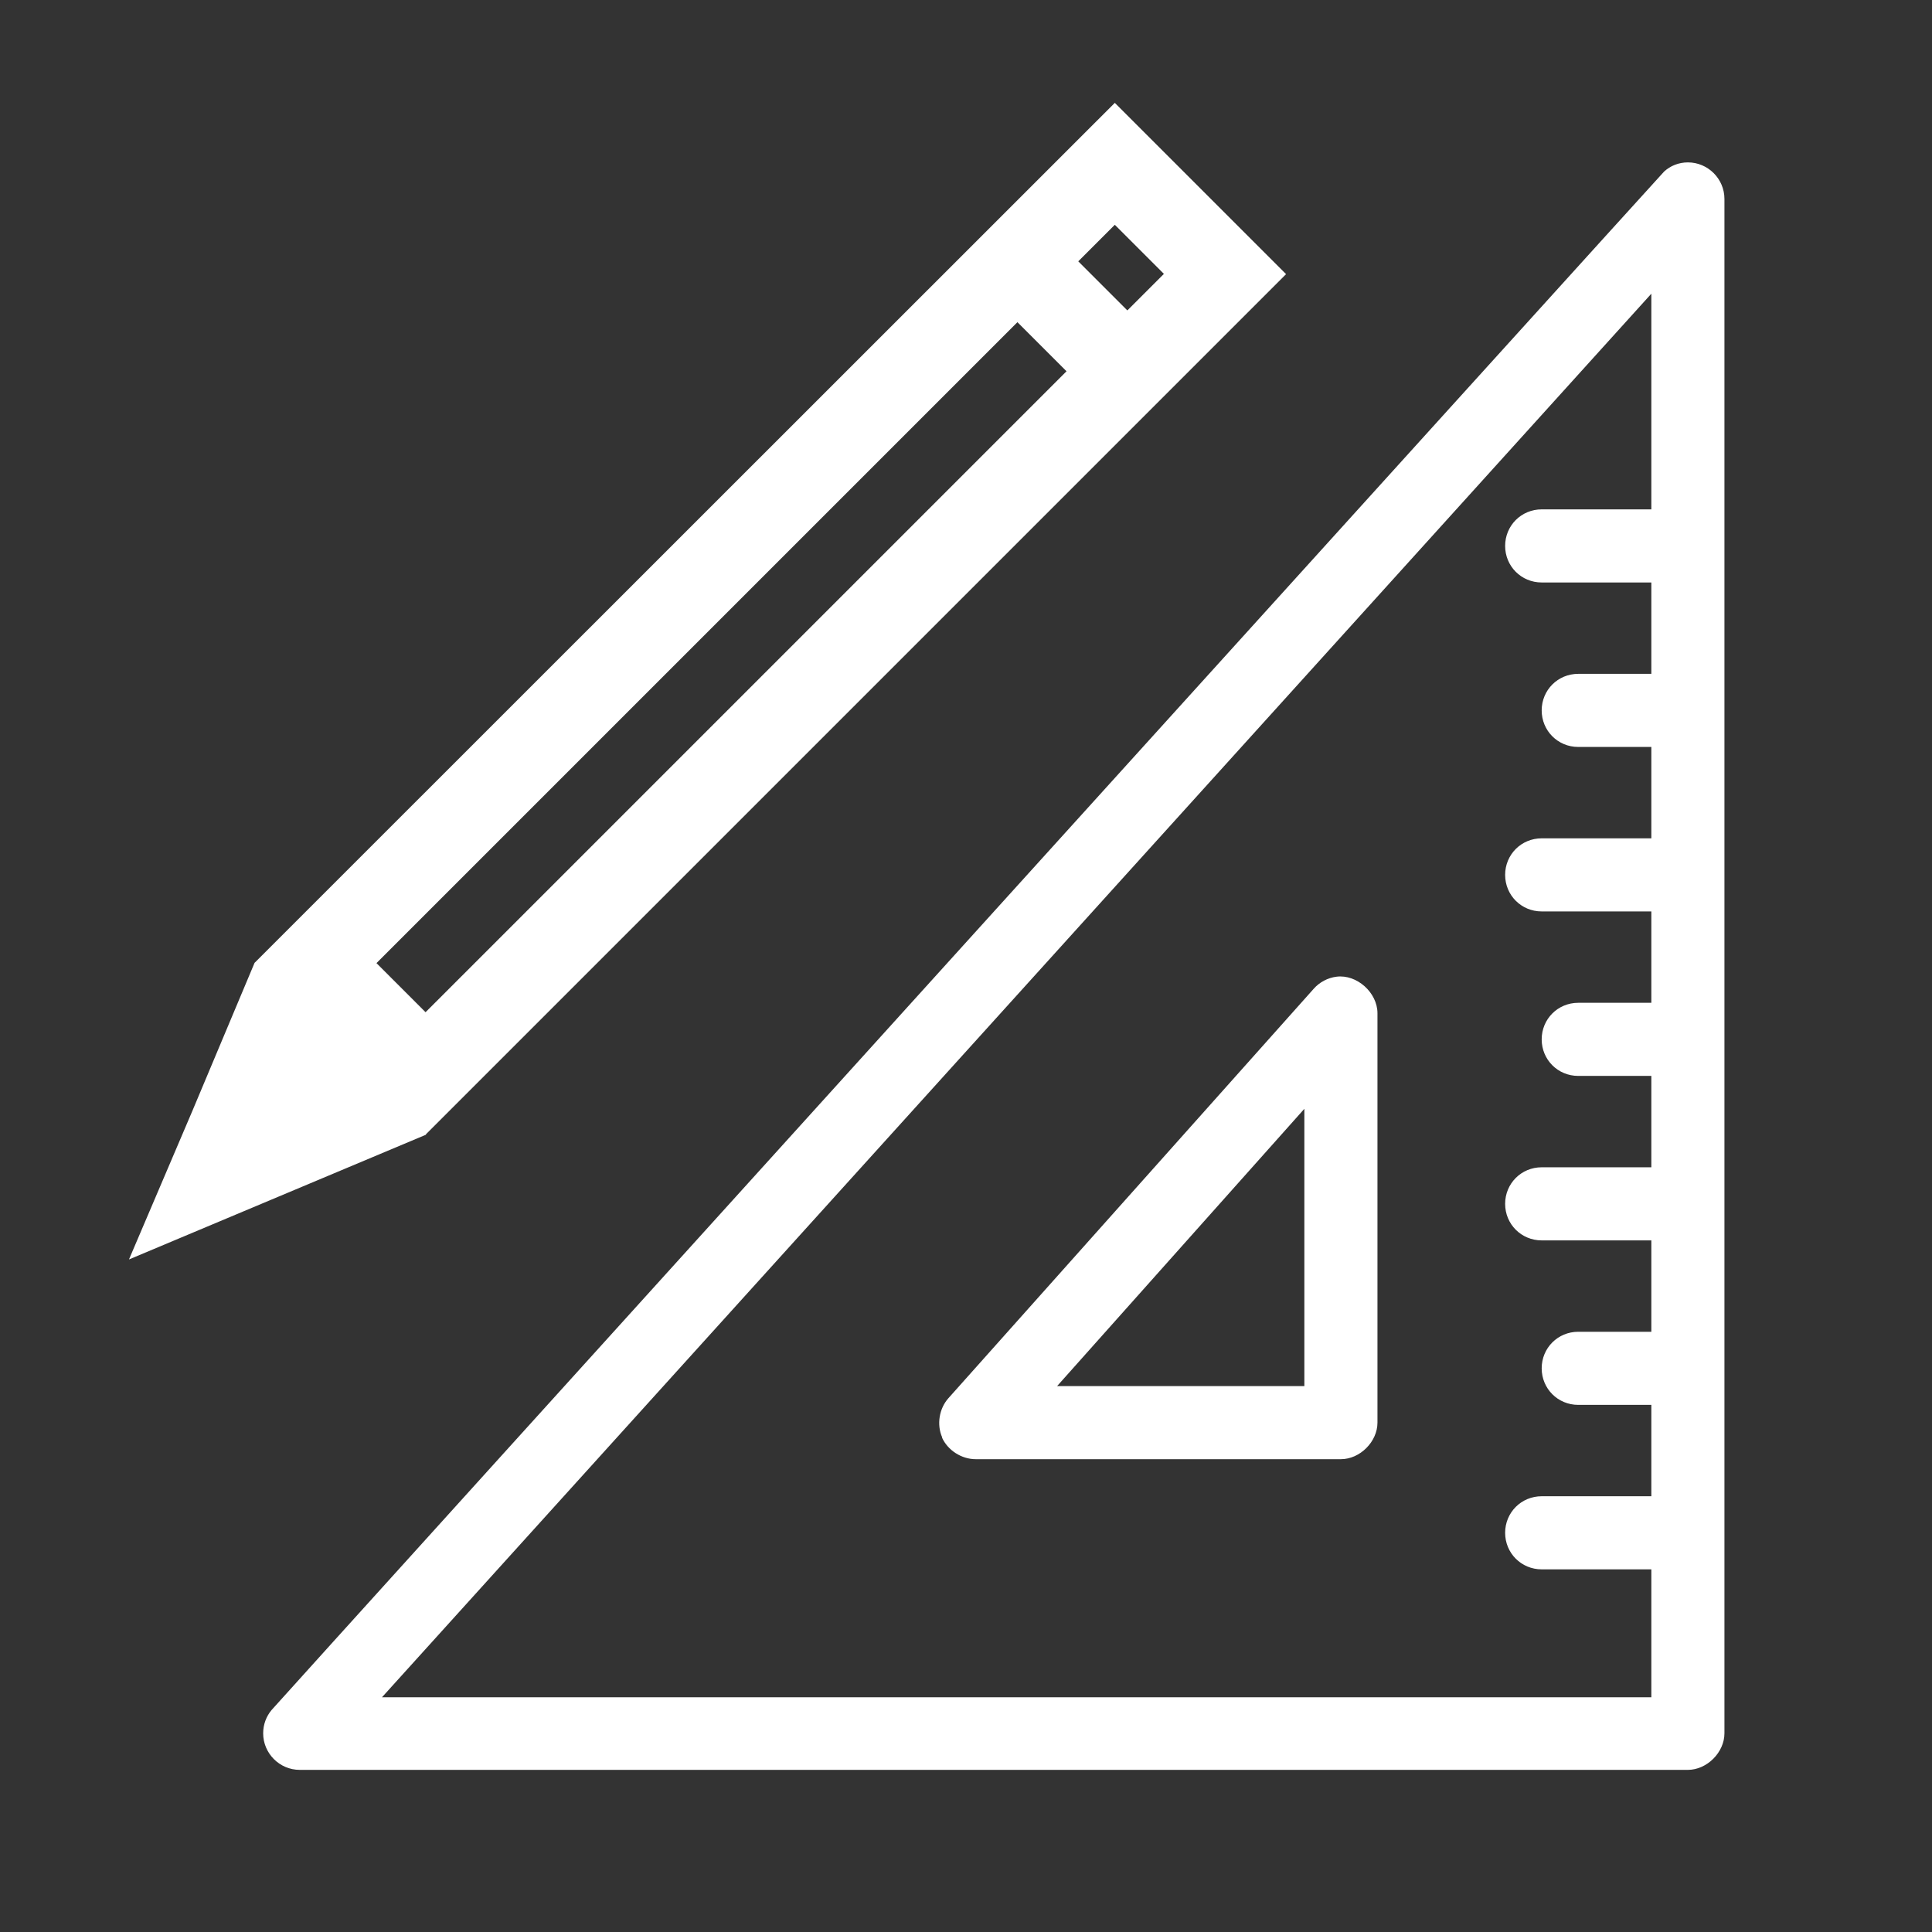 <?xml version="1.0" encoding="UTF-8"?>
<svg id="Layer_1" xmlns="http://www.w3.org/2000/svg" viewBox="0 0 74 74">
  <rect x="0" y="0" width="74" height="74" fill="#333333" stroke="none"/>
  <defs>
    <style>
      .cls-1 {
        fill: #fff;
      }
    </style>
  </defs>
  <path class="cls-1" d="M36.08,55.06c.22.49.75.83,1.29.83h13.99c.73,0,1.4-.67,1.4-1.4v-15.68c0-.79-.79-1.5-1.57-1.4-.33.04-.65.21-.87.46l-13.99,15.68c-.36.4-.46,1.02-.24,1.51ZM49.96,42.47v10.62h-9.47l9.47-10.62ZM64.65,6.22c-.35,0-.67.13-.91.35-.11.1-53.08,58.62-53.34,58.93-.2.24-.32.55-.32.89,0,.77.63,1.4,1.4,1.4h53.17c.73,0,1.4-.67,1.4-1.4V7.62c0-.77-.63-1.4-1.4-1.4ZM63.25,19.51h-4.2c-.78,0-1.4.62-1.4,1.4s.62,1.4,1.4,1.4h4.2v3.5h-2.8c-.78,0-1.4.62-1.4,1.4s.62,1.4,1.4,1.4h2.8v3.5h-4.2c-.78,0-1.4.62-1.4,1.4s.62,1.4,1.4,1.4h4.2v3.5h-2.8c-.78,0-1.4.62-1.4,1.4s.62,1.4,1.4,1.4h2.8v3.5h-4.2c-.78,0-1.4.62-1.4,1.4s.62,1.4,1.4,1.4h4.2v3.5h-2.8c-.78,0-1.4.62-1.4,1.4s.62,1.4,1.4,1.4h2.8v3.5h-4.2c-.78,0-1.4.62-1.4,1.4s.62,1.4,1.4,1.4h4.2v4.9H14.63L63.25,11.25v8.26ZM16.31,43.45L49.26,10.5l-6.56-6.56L9.75,36.88l-2.39,5.69-2.42,5.67,5.69-2.39,5.69-2.39ZM42.7,8.61l1.88,1.88-1.4,1.4-1.88-1.88,1.4-1.4ZM38.97,12.34l1.88,1.88-24.55,24.55-1.88-1.88,24.55-24.55Z"/>
</svg>